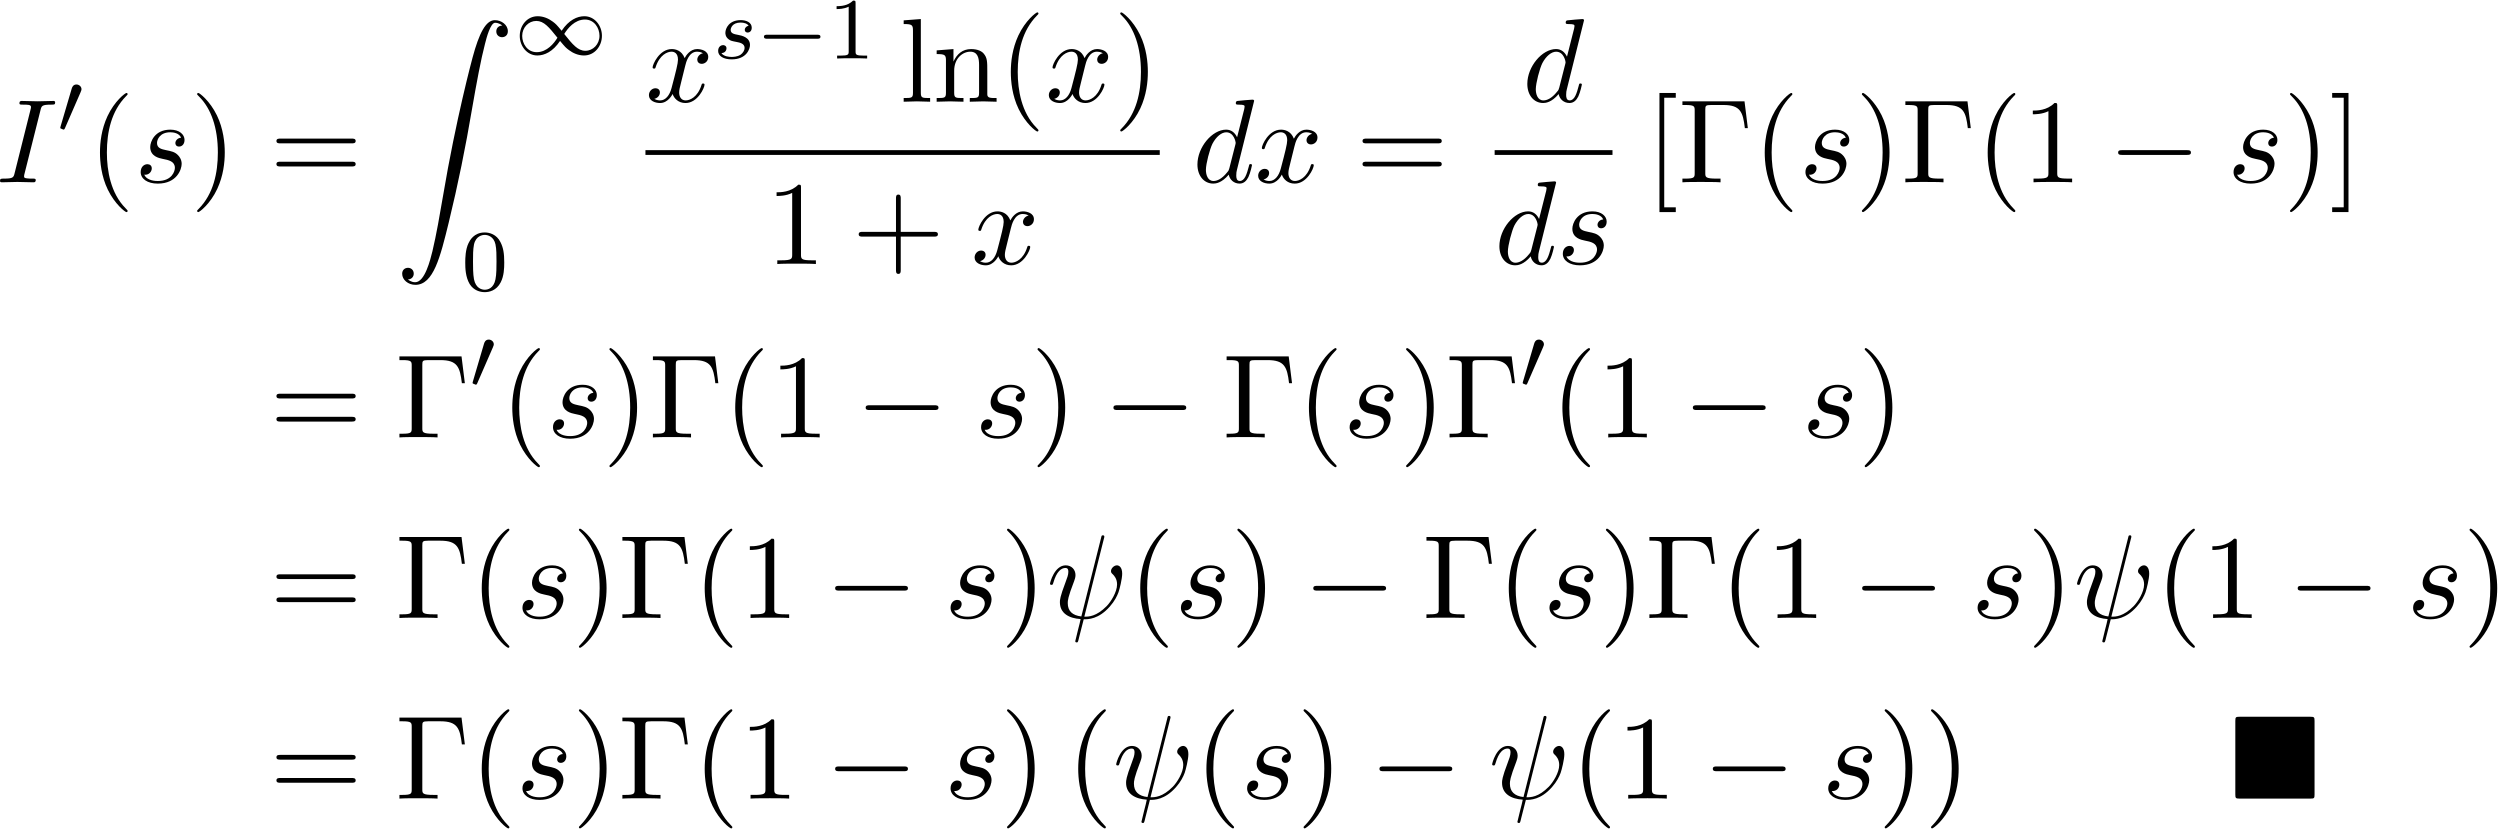 <?xml version='1.0' encoding='UTF-8'?>
<!-- This file was generated by dvisvgm 3.4.3 -->
<svg xmlns="http://www.w3.org/2000/svg" xmlns:xlink="http://www.w3.org/1999/xlink" width="383" height="127" viewBox="1872.391 1482.996 228.941 75.915">
<defs>
<path id='g3-0' d='m7.189-2.509c.185 0 .382 0 .382-.218s-.196-.218-.382-.218h-5.902c-.185 0-.382 0-.382 .218s.196 .218 .382 .218h5.902z'/>
<path id='g0-4' d='m7.865-7.113c0-.338-.033-.382-.382-.382h-6.491c-.338 0-.382 .033-.382 .382v6.72c0 .349 .033 .393 .393 .393h6.469c.36 0 .393-.033 .393-.382v-6.731z'/>
<path id='g4-115' d='m3.212-2.997c-.183 .032-.351 .175-.351 .375c0 .143 .096 .247 .271 .247c.12 0 .367-.088 .367-.446c0-.494-.518-.693-1.012-.693c-1.068 0-1.403 .757-1.403 1.164c0 .08 0 .367 .295 .59c.183 .143 .319 .167 .733 .247c.279 .056 .733 .135 .733 .55c0 .207-.151 .47-.375 .622c-.295 .191-.685 .199-.813 .199c-.191 0-.733-.032-.933-.351c.406-.016 .462-.343 .462-.438c0-.239-.215-.295-.311-.295c-.128 0-.454 .096-.454 .534c0 .47 .494 .773 1.235 .773c1.387 0 1.682-.98 1.682-1.315c0-.717-.781-.869-1.076-.925c-.383-.072-.693-.128-.693-.462c0-.143 .135-.669 .909-.669c.303 0 .614 .088 .733 .295z'/>
<path id='g1-90' d='m1.135 23.749c.349-.022 .535-.262 .535-.535c0-.36-.273-.535-.524-.535c-.262 0-.535 .164-.535 .545c0 .556 .545 1.015 1.211 1.015c1.658 0 2.28-2.553 3.055-5.716c.84-3.447 1.549-6.927 2.138-10.429c.404-2.324 .807-4.505 1.178-5.913c.131-.535 .502-1.942 .927-1.942c.338 0 .611 .207 .655 .251c-.36 .022-.545 .262-.545 .535c0 .36 .273 .535 .524 .535c.262 0 .535-.164 .535-.545c0-.589-.589-1.015-1.189-1.015c-.829 0-1.44 1.189-2.04 3.415c-.033 .12-1.516 5.596-2.716 12.731c-.284 1.669-.6 3.491-.96 5.007c-.196 .796-.698 2.847-1.582 2.847c-.393 0-.655-.251-.665-.251z'/>
<path id='g7-0' d='m6.044-7.418h-5.684v.338h.262c.84 0 .862 .12 .862 .513v5.716c0 .393-.022 .513-.862 .513h-.262v.338c.382-.033 1.233-.033 1.658-.033c.447 0 1.44 0 1.833 .033v-.338h-.36c-1.036 0-1.036-.142-1.036-.524v-5.782c0-.36 .022-.436 .535-.436h1.124c1.56 0 1.789 .644 1.964 2.116h.273l-.305-2.455z'/>
<path id='g7-40' d='m3.611 2.618c0-.033 0-.055-.185-.24c-1.364-1.375-1.713-3.436-1.713-5.105c0-1.898 .415-3.796 1.756-5.16c.142-.131 .142-.153 .142-.185c0-.076-.044-.109-.109-.109c-.109 0-1.091 .742-1.735 2.127c-.556 1.2-.687 2.411-.687 3.327c0 .851 .12 2.171 .72 3.404c.655 1.342 1.593 2.051 1.702 2.051c.065 0 .109-.033 .109-.109z'/>
<path id='g7-41' d='m3.153-2.727c0-.851-.12-2.171-.72-3.404c-.655-1.342-1.593-2.051-1.702-2.051c-.065 0-.109 .044-.109 .109c0 .033 0 .055 .207 .251c1.069 1.08 1.691 2.815 1.691 5.095c0 1.865-.404 3.785-1.756 5.16c-.142 .131-.142 .153-.142 .185c0 .065 .044 .109 .109 .109c.109 0 1.091-.742 1.735-2.127c.556-1.2 .687-2.411 .687-3.327z'/>
<path id='g7-43' d='m4.462-2.509h3.044c.153 0 .36 0 .36-.218s-.207-.218-.36-.218h-3.044v-3.055c0-.153 0-.36-.218-.36s-.218 .207-.218 .36v3.055h-3.055c-.153 0-.36 0-.36 .218s.207 .218 .36 .218h3.055v3.055c0 .153 0 .36 .218 .36s.218-.207 .218-.36v-3.055z'/>
<path id='g7-49' d='m3.207-6.982c0-.262 0-.284-.251-.284c-.676 .698-1.636 .698-1.985 .698v.338c.218 0 .862 0 1.429-.284v5.651c0 .393-.033 .524-1.015 .524h-.349v.338c.382-.033 1.331-.033 1.767-.033s1.385 0 1.767 .033v-.338h-.349c-.982 0-1.015-.12-1.015-.524v-6.12z'/>
<path id='g7-61' d='m7.495-3.567c.164 0 .371 0 .371-.218s-.207-.218-.36-.218h-6.535c-.153 0-.36 0-.36 .218s.207 .218 .371 .218h6.513zm.011 2.116c.153 0 .36 0 .36-.218s-.207-.218-.371-.218h-6.513c-.164 0-.371 0-.371 .218s.207 .218 .36 .218h6.535z'/>
<path id='g7-91' d='m2.782 2.727v-.436h-1.058v-10.036h1.058v-.436h-1.495v10.909h1.495z'/>
<path id='g7-93' d='m1.735-8.182h-1.495v.436h1.058v10.036h-1.058v.436h1.495v-10.909z'/>
<path id='g7-108' d='m1.931-7.571l-1.571 .12v.338c.764 0 .851 .076 .851 .611v5.673c0 .491-.12 .491-.851 .491v.338c.36-.011 .938-.033 1.211-.033s.807 .022 1.211 .033v-.338c-.731 0-.851 0-.851-.491v-6.742z'/>
<path id='g7-110' d='m1.2-3.753v2.924c0 .491-.12 .491-.851 .491v.338c.382-.011 .938-.033 1.233-.033c.284 0 .851 .022 1.222 .033v-.338c-.731 0-.851 0-.851-.491v-2.007c0-1.135 .775-1.745 1.473-1.745c.687 0 .807 .589 .807 1.211v2.542c0 .491-.12 .491-.851 .491v.338c.382-.011 .938-.033 1.233-.033c.284 0 .851 .022 1.222 .033v-.338c-.567 0-.84 0-.851-.327v-2.084c0-.938 0-1.276-.338-1.669c-.153-.185-.513-.404-1.145-.404c-.796 0-1.309 .469-1.615 1.145v-1.145l-1.538 .12v.338c.764 0 .851 .076 .851 .611z'/>
<path id='g2-0' d='m5.571-1.809c.128 0 .303 0 .303-.183s-.175-.183-.303-.183h-4.567c-.128 0-.303 0-.303 .183s.175 .183 .303 .183h4.567z'/>
<path id='g2-48' d='m2.112-3.778c.04-.104 .072-.159 .072-.239c0-.263-.239-.438-.462-.438c-.319 0-.406 .279-.438 .391l-1.012 3.435c-.032 .096-.032 .12-.032 .128c0 .072 .048 .088 .128 .112c.143 .064 .159 .064 .175 .064c.024 0 .072 0 .128-.135l1.443-3.316z'/>
<path id='g2-49' d='m4.304-2.184c-.47-.566-.534-.63-.813-.837c-.367-.279-.853-.494-1.379-.494c-.972 0-1.642 .853-1.642 1.801c0 .933 .662 1.793 1.61 1.793c.654 0 1.419-.343 2.08-1.331c.47 .566 .534 .63 .813 .837c.367 .279 .853 .494 1.379 .494c.972 0 1.642-.853 1.642-1.801c0-.933-.662-1.793-1.61-1.793c-.654 0-1.419 .343-2.08 1.331zm.239 .295c.303-.502 .956-1.323 1.897-1.323c.853 0 1.331 .773 1.331 1.49c0 .773-.59 1.371-1.291 1.371s-1.172-.582-1.937-1.538zm-.622 .343c-.303 .502-.956 1.323-1.897 1.323c-.853 0-1.331-.773-1.331-1.49c0-.773 .59-1.371 1.291-1.371s1.172 .582 1.937 1.538z'/>
<path id='g6-48' d='m3.897-2.542c0-.853-.088-1.371-.351-1.881c-.351-.701-.996-.877-1.435-.877c-1.004 0-1.371 .749-1.482 .972c-.287 .582-.303 1.371-.303 1.785c0 .526 .024 1.331 .406 1.969c.367 .59 .956 .741 1.379 .741c.383 0 1.068-.12 1.467-.909c.295-.574 .319-1.283 .319-1.801zm-1.785 2.487c-.271 0-.821-.128-.988-.964c-.088-.454-.088-1.203-.088-1.618c0-.55 0-1.108 .088-1.546c.167-.813 .789-.893 .988-.893c.271 0 .821 .135 .98 .861c.096 .438 .096 1.036 .096 1.578c0 .47 0 1.188-.096 1.634c-.167 .837-.717 .948-.98 .948z'/>
<path id='g6-49' d='m2.503-5.077c0-.215-.016-.223-.231-.223c-.327 .319-.749 .51-1.506 .51v.263c.215 0 .646 0 1.108-.215v4.089c0 .295-.024 .391-.781 .391h-.279v.263c.327-.024 1.012-.024 1.371-.024s1.052 0 1.379 .024v-.263h-.279c-.757 0-.781-.096-.781-.391v-4.423z'/>
<path id='g5-32' d='m5.258-7.287c.011-.044 .033-.109 .033-.164c0-.109-.076-.12-.131-.12c-.109 0-.12 .022-.164 .218l-1.811 7.211c-.829-.098-1.244-.502-1.244-1.222c0-.218 0-.502 .589-2.029c.044-.131 .12-.316 .12-.535c0-.491-.349-.895-.895-.895c-1.036 0-1.44 1.582-1.44 1.68c0 .109 .109 .109 .131 .109c.109 0 .12-.022 .175-.196c.295-1.036 .731-1.353 1.102-1.353c.087 0 .273 0 .273 .349c0 .284-.109 .556-.251 .938c-.524 1.375-.524 1.658-.524 1.844c0 1.036 .851 1.484 1.898 1.549c-.087 .393-.087 .415-.24 .993c-.033 .12-.251 1.004-.251 1.036c0 .011 0 .109 .131 .109c.022 0 .076 0 .098-.044c.033-.022 .098-.295 .131-.447l.415-1.625c.404 0 1.364 0 2.389-1.167c.447-.502 .676-.982 .796-1.309c.098-.273 .338-1.222 .338-1.702c0-.611-.295-.764-.48-.764c-.273 0-.545 .284-.545 .524c0 .142 .065 .207 .164 .295c.12 .12 .393 .404 .393 .927c0 .698-.567 1.593-.949 1.985c-.96 .971-1.658 .971-2.051 .971l1.8-7.167z'/>
<path id='g5-73' d='m4.08-6.611c.098-.393 .131-.502 .993-.502c.262 0 .349 0 .349-.207c0-.131-.12-.131-.164-.131c-.316 0-1.124 .033-1.44 .033c-.327 0-1.124-.033-1.451-.033c-.076 0-.218 0-.218 .218c0 .12 .098 .12 .305 .12c.458 0 .753 0 .753 .207c0 .055 0 .076-.022 .175l-1.473 5.88c-.098 .404-.131 .513-.993 .513c-.251 0-.349 0-.349 .218c0 .12 .131 .12 .164 .12c.316 0 1.113-.033 1.429-.033c.327 0 1.135 .033 1.462 .033c.087 0 .218 0 .218-.207c0-.131-.087-.131-.327-.131c-.196 0-.251 0-.469-.022c-.229-.022-.273-.065-.273-.185c0-.087 .022-.175 .044-.251l1.462-5.815z'/>
<path id='g5-100' d='m5.629-7.451c0-.011 0-.12-.142-.12c-.164 0-1.2 .098-1.385 .12c-.087 .011-.153 .065-.153 .207c0 .131 .098 .131 .262 .131c.524 0 .545 .076 .545 .185l-.033 .218l-.655 2.585c-.196-.404-.513-.698-1.004-.698c-1.276 0-2.629 1.604-2.629 3.196c0 1.025 .6 1.745 1.451 1.745c.218 0 .764-.044 1.418-.818c.087 .458 .469 .818 .993 .818c.382 0 .633-.251 .807-.6c.185-.393 .327-1.058 .327-1.08c0-.109-.098-.109-.131-.109c-.109 0-.12 .044-.153 .196c-.185 .709-.382 1.353-.829 1.353c-.295 0-.327-.284-.327-.502c0-.262 .022-.338 .065-.524l1.571-6.305zm-2.269 6.153c-.055 .196-.055 .218-.218 .404c-.48 .6-.927 .775-1.233 .775c-.545 0-.698-.6-.698-1.025c0-.545 .349-1.887 .6-2.389c.338-.644 .829-1.047 1.265-1.047c.709 0 .862 .895 .862 .96s-.022 .131-.033 .185l-.545 2.138z'/>
<path id='g5-115' d='m4.265-4.08c-.305 .011-.524 .251-.524 .491c0 .153 .098 .316 .338 .316s.502-.185 .502-.611c0-.491-.469-.938-1.298-.938c-1.44 0-1.844 1.113-1.844 1.593c0 .851 .807 1.015 1.124 1.08c.567 .109 1.135 .229 1.135 .829c0 .284-.251 1.2-1.56 1.2c-.153 0-.993 0-1.244-.578c.415 .055 .687-.273 .687-.578c0-.251-.175-.382-.404-.382c-.284 0-.611 .229-.611 .72c0 .622 .622 1.058 1.56 1.058c1.767 0 2.193-1.32 2.193-1.811c0-.393-.207-.665-.338-.796c-.295-.305-.611-.36-1.091-.458c-.393-.087-.829-.164-.829-.655c0-.316 .262-.982 1.222-.982c.273 0 .818 .076 .982 .502z'/>
<path id='g5-120' d='m3.644-3.295c.065-.284 .316-1.287 1.08-1.287c.055 0 .316 0 .545 .142c-.305 .055-.524 .327-.524 .589c0 .175 .12 .382 .415 .382c.24 0 .589-.196 .589-.633c0-.567-.644-.72-1.015-.72c-.633 0-1.015 .578-1.145 .829c-.273-.72-.862-.829-1.178-.829c-1.135 0-1.756 1.407-1.756 1.68c0 .109 .109 .109 .131 .109c.087 0 .12-.022 .142-.12c.371-1.156 1.091-1.429 1.462-1.429c.207 0 .589 .098 .589 .731c0 .338-.185 1.069-.589 2.596c-.175 .676-.556 1.135-1.036 1.135c-.065 0-.316 0-.545-.142c.273-.055 .513-.284 .513-.589c0-.295-.24-.382-.404-.382c-.327 0-.6 .284-.6 .633c0 .502 .545 .72 1.025 .72c.72 0 1.113-.764 1.145-.829c.131 .404 .524 .829 1.178 .829c1.124 0 1.745-1.407 1.745-1.68c0-.109-.098-.109-.131-.109c-.098 0-.12 .044-.142 .12c-.36 1.167-1.102 1.429-1.451 1.429c-.425 0-.6-.349-.6-.72c0-.24 .065-.48 .185-.96l.371-1.495z'/>
</defs>
<g id='page1'>
<!--start 1872.019782 1524.431909 -->
<use x='1872.02' y='1499.691' xlink:href='#g5-73'/>
<use x='1877.671' y='1495.187' xlink:href='#g2-48'/>
<use x='1880.466' y='1499.691' xlink:href='#g7-40'/>
<use x='1884.709' y='1499.691' xlink:href='#g5-115'/>
<use x='1889.822' y='1499.691' xlink:href='#g7-41'/>
<use x='1897.095' y='1499.691' xlink:href='#g7-61'/>
<use x='1908.61' y='1484.842' xlink:href='#g1-90'/>
<use x='1919.519' y='1487.997' xlink:href='#g2-49'/>
<use x='1914.671' y='1509.583' xlink:href='#g6-48'/>
<use x='1931.499' y='1492.311' xlink:href='#g5-120'/>
<use x='1937.734' y='1488.352' xlink:href='#g4-115'/>
<use x='1941.65' y='1488.352' xlink:href='#g2-0'/>
<use x='1948.237' y='1488.352' xlink:href='#g6-49'/>
<use x='1954.787' y='1492.311' xlink:href='#g7-108'/>
<use x='1957.818' y='1492.311' xlink:href='#g7-110'/>
<use x='1963.878' y='1492.311' xlink:href='#g7-40'/>
<use x='1968.121' y='1492.311' xlink:href='#g5-120'/>
<use x='1974.355' y='1492.311' xlink:href='#g7-41'/>
<rect x='1931.499' y='1496.746' height='.436' width='47.098'/>
<use x='1942.537' y='1507.174' xlink:href='#g7-49'/>
<use x='1950.416' y='1507.174' xlink:href='#g7-43'/>
<use x='1961.325' y='1507.174' xlink:href='#g5-120'/>
<use x='1981.612' y='1499.691' xlink:href='#g5-100'/>
<use x='1987.29' y='1499.691' xlink:href='#g5-120'/>
<use x='1996.555' y='1499.691' xlink:href='#g7-61'/>
<use x='2011.822' y='1492.311' xlink:href='#g5-100'/>
<rect x='2009.265' y='1496.746' height='.436' width='10.792'/>
<use x='2009.265' y='1507.174' xlink:href='#g5-100'/>
<use x='2014.943' y='1507.174' xlink:href='#g5-115'/>
<use x='2023.071' y='1499.691' xlink:href='#g7-91'/>
<use x='2026.101' y='1499.691' xlink:href='#g7-0'/>
<use x='2032.919' y='1499.691' xlink:href='#g7-40'/>
<use x='2037.162' y='1499.691' xlink:href='#g5-115'/>
<use x='2042.275' y='1499.691' xlink:href='#g7-41'/>
<use x='2046.518' y='1499.691' xlink:href='#g7-0'/>
<use x='2053.336' y='1499.691' xlink:href='#g7-40'/>
<use x='2057.578' y='1499.691' xlink:href='#g7-49'/>
<use x='2065.457' y='1499.691' xlink:href='#g3-0'/>
<use x='2076.366' y='1499.691' xlink:href='#g5-115'/>
<use x='2081.48' y='1499.691' xlink:href='#g7-41'/>
<use x='2085.722' y='1499.691' xlink:href='#g7-93'/>
<use x='1897.095' y='1523.053' xlink:href='#g7-61'/>
<use x='1908.61' y='1523.053' xlink:href='#g7-0'/>
<use x='1915.428' y='1518.548' xlink:href='#g2-48'/>
<use x='1918.224' y='1523.053' xlink:href='#g7-40'/>
<use x='1922.466' y='1523.053' xlink:href='#g5-115'/>
<use x='1927.58' y='1523.053' xlink:href='#g7-41'/>
<use x='1931.822' y='1523.053' xlink:href='#g7-0'/>
<use x='1938.64' y='1523.053' xlink:href='#g7-40'/>
<use x='1942.883' y='1523.053' xlink:href='#g7-49'/>
<use x='1950.761' y='1523.053' xlink:href='#g3-0'/>
<use x='1961.67' y='1523.053' xlink:href='#g5-115'/>
<use x='1966.784' y='1523.053' xlink:href='#g7-41'/>
<use x='1973.451' y='1523.053' xlink:href='#g3-0'/>
<use x='1984.36' y='1523.053' xlink:href='#g7-0'/>
<use x='1991.178' y='1523.053' xlink:href='#g7-40'/>
<use x='1995.42' y='1523.053' xlink:href='#g5-115'/>
<use x='2000.534' y='1523.053' xlink:href='#g7-41'/>
<use x='2004.777' y='1523.053' xlink:href='#g7-0'/>
<use x='2011.595' y='1518.548' xlink:href='#g2-48'/>
<use x='2014.39' y='1523.053' xlink:href='#g7-40'/>
<use x='2018.632' y='1523.053' xlink:href='#g7-49'/>
<use x='2026.511' y='1523.053' xlink:href='#g3-0'/>
<use x='2037.42' y='1523.053' xlink:href='#g5-115'/>
<use x='2042.534' y='1523.053' xlink:href='#g7-41'/>
<use x='1897.095' y='1539.591' xlink:href='#g7-61'/>
<use x='1908.61' y='1539.591' xlink:href='#g7-0'/>
<use x='1915.428' y='1539.591' xlink:href='#g7-40'/>
<use x='1919.671' y='1539.591' xlink:href='#g5-115'/>
<use x='1924.785' y='1539.591' xlink:href='#g7-41'/>
<use x='1929.027' y='1539.591' xlink:href='#g7-0'/>
<use x='1935.845' y='1539.591' xlink:href='#g7-40'/>
<use x='1940.088' y='1539.591' xlink:href='#g7-49'/>
<use x='1947.966' y='1539.591' xlink:href='#g3-0'/>
<use x='1958.875' y='1539.591' xlink:href='#g5-115'/>
<use x='1963.989' y='1539.591' xlink:href='#g7-41'/>
<use x='1968.231' y='1539.591' xlink:href='#g5-32'/>
<use x='1975.729' y='1539.591' xlink:href='#g7-40'/>
<use x='1979.971' y='1539.591' xlink:href='#g5-115'/>
<use x='1985.085' y='1539.591' xlink:href='#g7-41'/>
<use x='1991.752' y='1539.591' xlink:href='#g3-0'/>
<use x='2002.661' y='1539.591' xlink:href='#g7-0'/>
<use x='2009.479' y='1539.591' xlink:href='#g7-40'/>
<use x='2013.721' y='1539.591' xlink:href='#g5-115'/>
<use x='2018.835' y='1539.591' xlink:href='#g7-41'/>
<use x='2023.077' y='1539.591' xlink:href='#g7-0'/>
<use x='2029.896' y='1539.591' xlink:href='#g7-40'/>
<use x='2034.138' y='1539.591' xlink:href='#g7-49'/>
<use x='2042.017' y='1539.591' xlink:href='#g3-0'/>
<use x='2052.926' y='1539.591' xlink:href='#g5-115'/>
<use x='2058.04' y='1539.591' xlink:href='#g7-41'/>
<use x='2062.282' y='1539.591' xlink:href='#g5-32'/>
<use x='2069.78' y='1539.591' xlink:href='#g7-40'/>
<use x='2074.022' y='1539.591' xlink:href='#g7-49'/>
<use x='2081.901' y='1539.591' xlink:href='#g3-0'/>
<use x='2092.81' y='1539.591' xlink:href='#g5-115'/>
<use x='2097.923' y='1539.591' xlink:href='#g7-41'/>
<use x='1897.095' y='1556.129' xlink:href='#g7-61'/>
<use x='1908.61' y='1556.129' xlink:href='#g7-0'/>
<use x='1915.428' y='1556.129' xlink:href='#g7-40'/>
<use x='1919.671' y='1556.129' xlink:href='#g5-115'/>
<use x='1924.785' y='1556.129' xlink:href='#g7-41'/>
<use x='1929.027' y='1556.129' xlink:href='#g7-0'/>
<use x='1935.845' y='1556.129' xlink:href='#g7-40'/>
<use x='1940.088' y='1556.129' xlink:href='#g7-49'/>
<use x='1947.966' y='1556.129' xlink:href='#g3-0'/>
<use x='1958.875' y='1556.129' xlink:href='#g5-115'/>
<use x='1963.989' y='1556.129' xlink:href='#g7-41'/>
<use x='1970.05' y='1556.129' xlink:href='#g7-40'/>
<use x='1974.292' y='1556.129' xlink:href='#g5-32'/>
<use x='1981.79' y='1556.129' xlink:href='#g7-40'/>
<use x='1986.032' y='1556.129' xlink:href='#g5-115'/>
<use x='1991.146' y='1556.129' xlink:href='#g7-41'/>
<use x='1997.812' y='1556.129' xlink:href='#g3-0'/>
<use x='2008.721' y='1556.129' xlink:href='#g5-32'/>
<use x='2016.219' y='1556.129' xlink:href='#g7-40'/>
<use x='2020.461' y='1556.129' xlink:href='#g7-49'/>
<use x='2028.34' y='1556.129' xlink:href='#g3-0'/>
<use x='2039.249' y='1556.129' xlink:href='#g5-115'/>
<use x='2044.363' y='1556.129' xlink:href='#g7-41'/>
<use x='2048.605' y='1556.129' xlink:href='#g7-41'/>
<use x='2076.484' y='1556.129' xlink:href='#g0-4'/>
</g>
<script type="text/ecmascript">if(window.parent.postMessage)window.parent.postMessage("43.26128|287.25|95.25|"+window.location,"*");</script>
</svg>